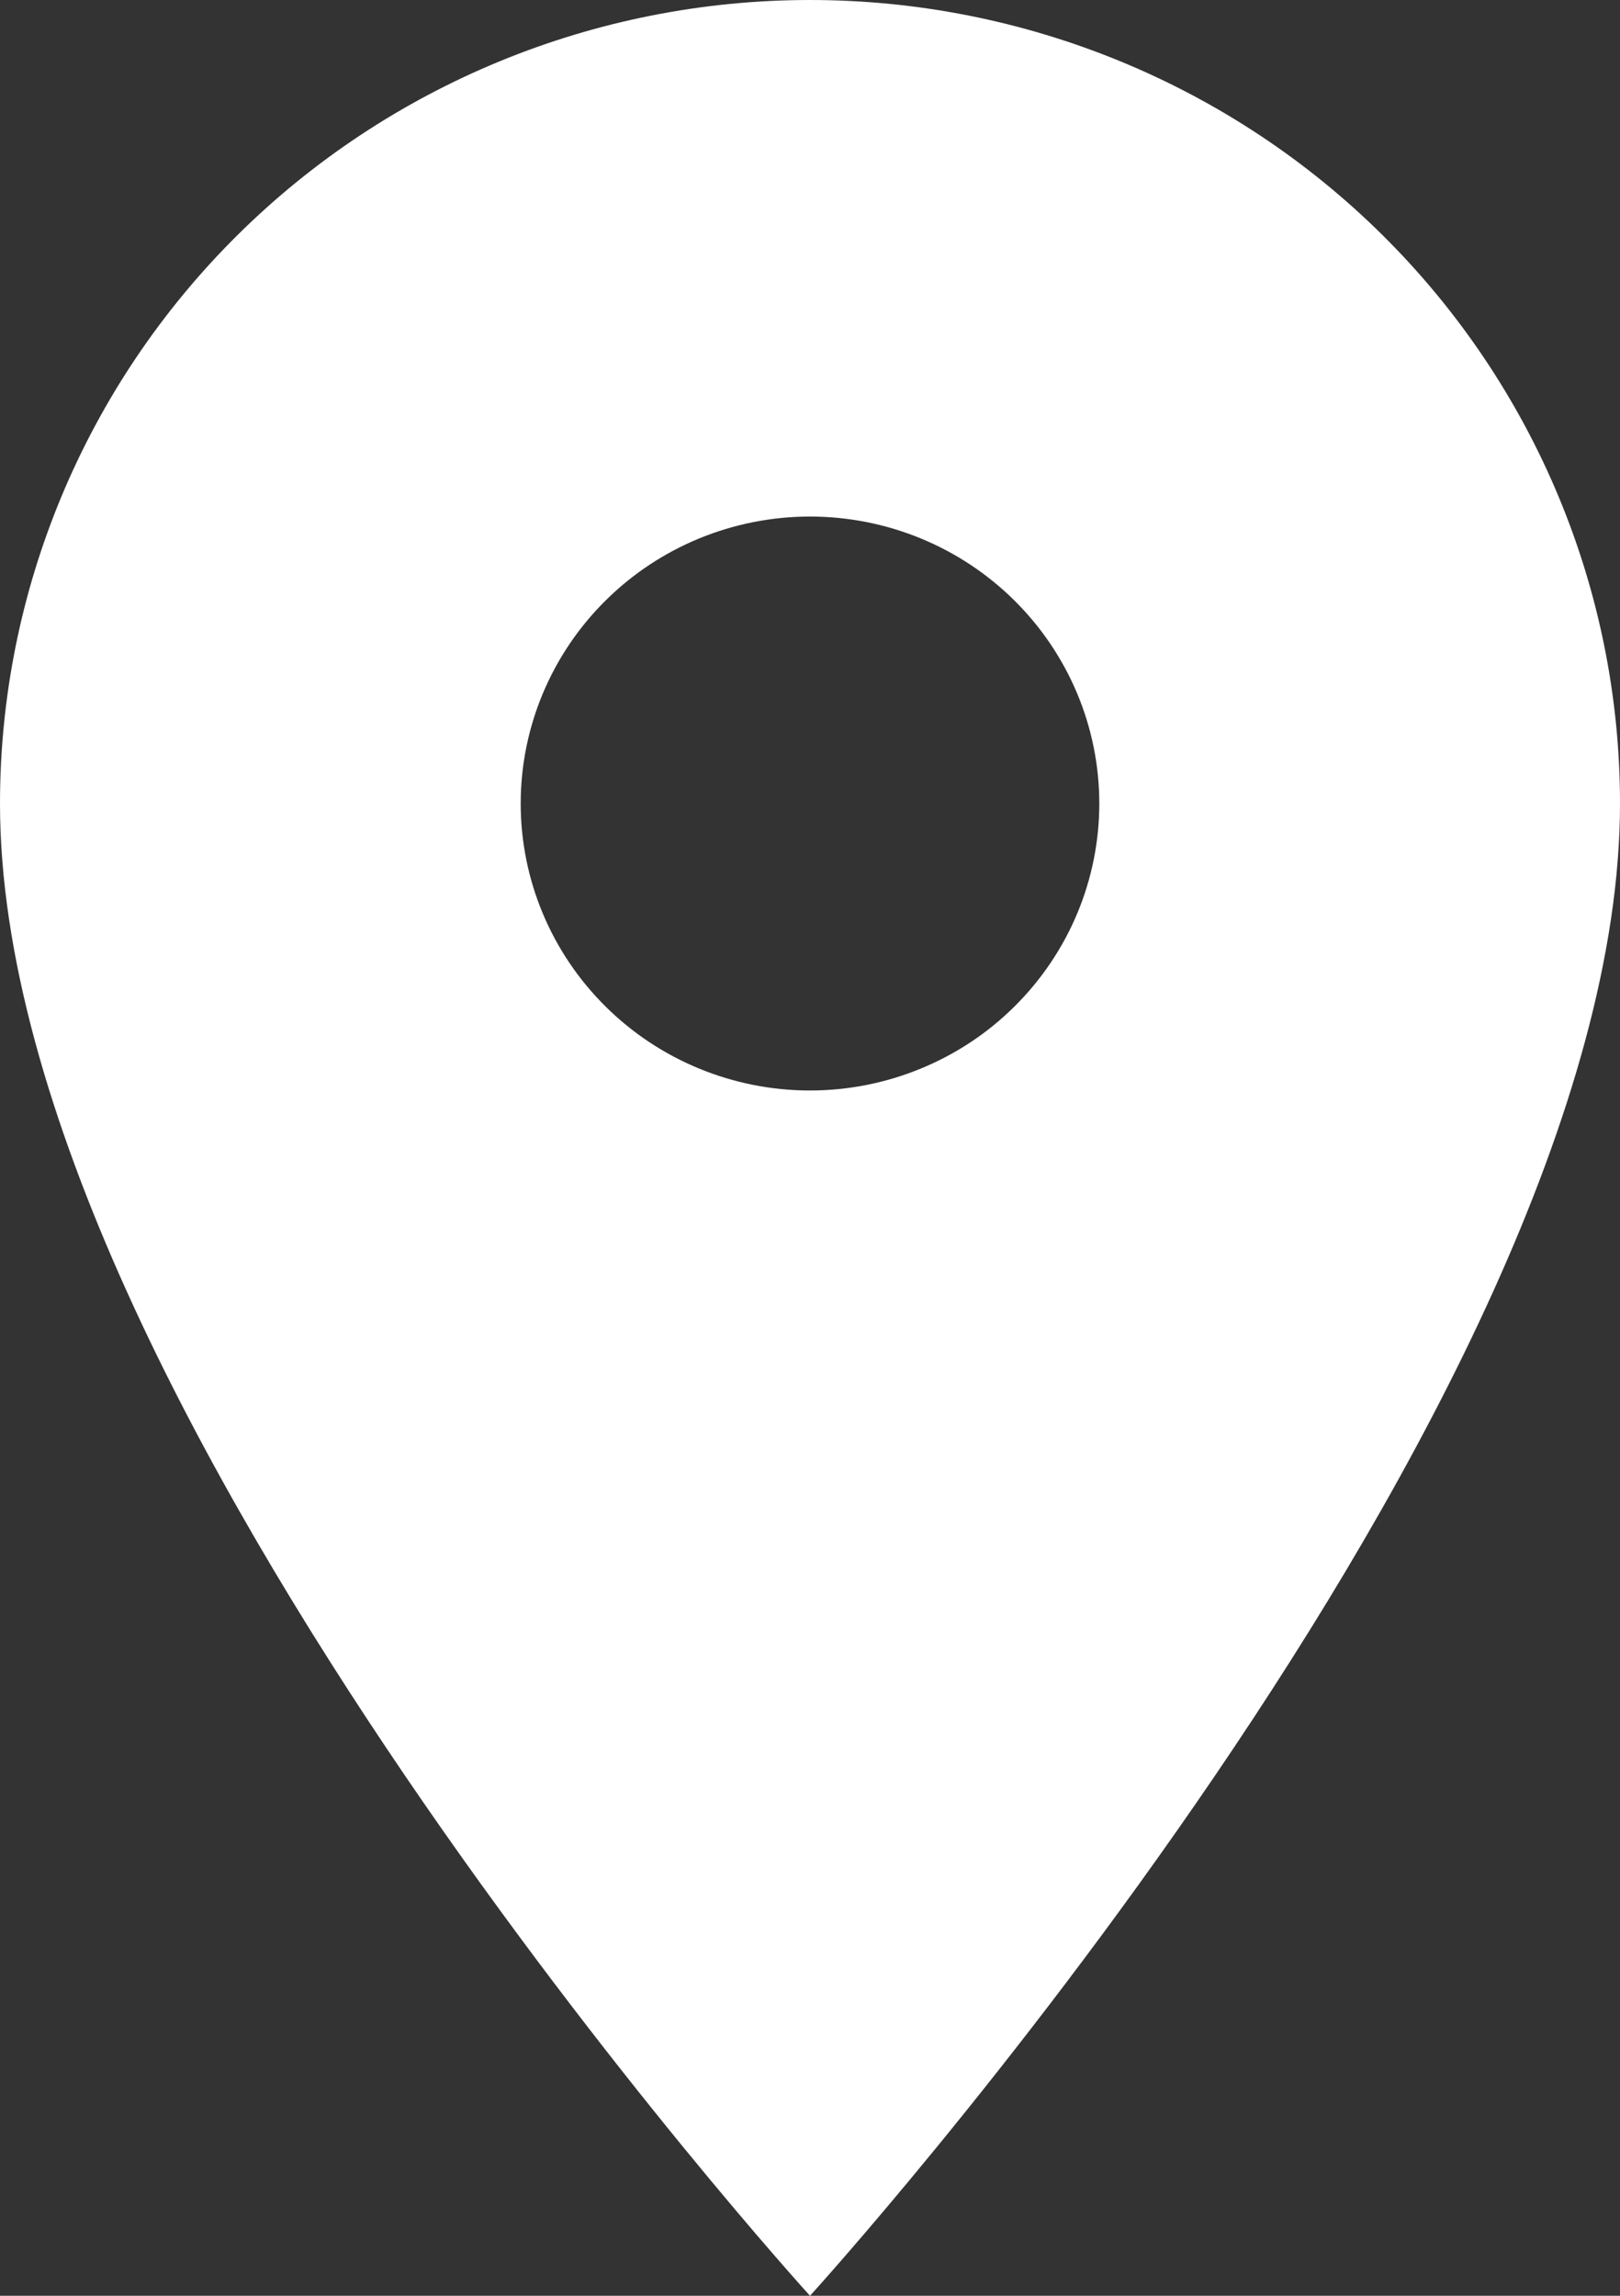<svg width="24" height="34" viewBox="0 0 24 34" fill="none" xmlns="http://www.w3.org/2000/svg">
<rect x="0" y="0" width="24" height="34" fill="#333333" stroke="none"/>
<path d="M12 16.15C10.863 16.15 9.773 15.702 8.97 14.905C8.166 14.108 7.714 13.027 7.714 11.9C7.714 10.773 8.166 9.692 8.97 8.895C9.773 8.098 10.863 7.65 12 7.65C13.137 7.65 14.227 8.098 15.03 8.895C15.834 9.692 16.286 10.773 16.286 11.9C16.286 12.458 16.175 13.011 15.96 13.526C15.744 14.042 15.428 14.511 15.03 14.905C14.633 15.3 14.16 15.613 13.64 15.826C13.12 16.04 12.563 16.15 12 16.15ZM12 0C8.817 0 5.765 1.254 3.515 3.485C1.264 5.717 0 8.744 0 11.9C0 20.825 12 34 12 34C12 34 24 20.825 24 11.9C24 8.744 22.736 5.717 20.485 3.485C18.235 1.254 15.183 0 12 0Z" fill="white"/>
</svg>
